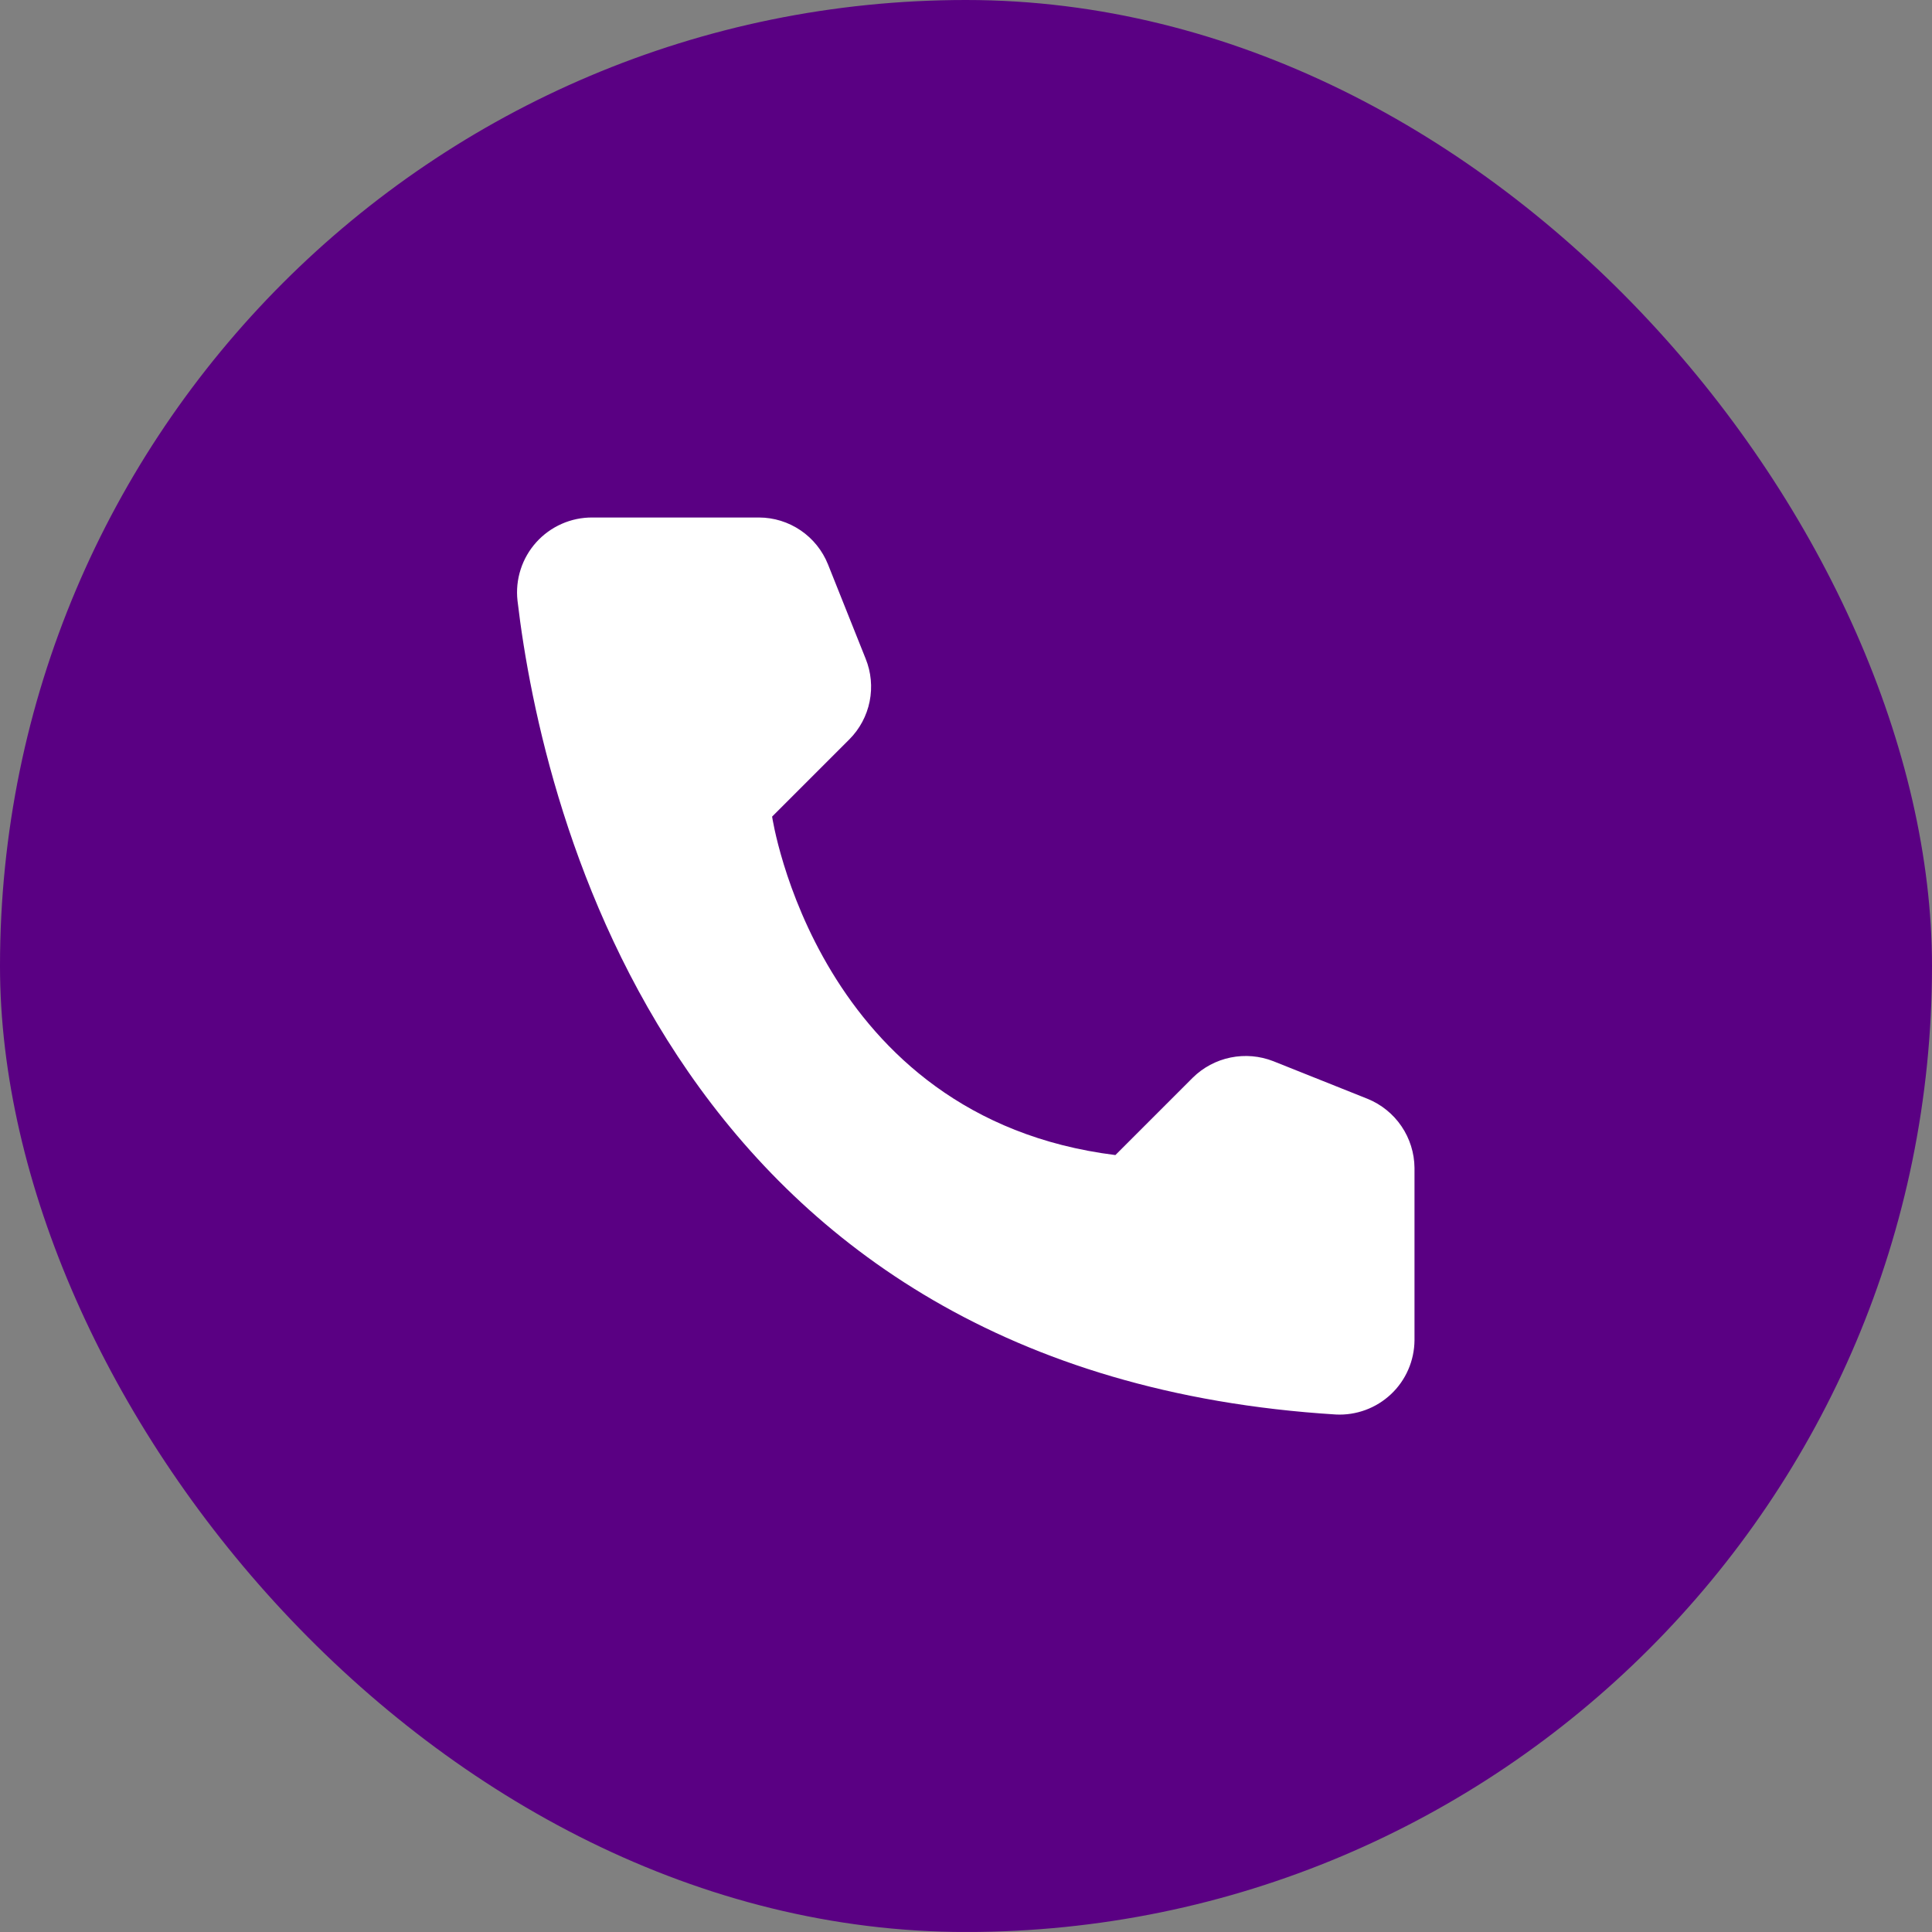 <svg width="56" height="56" viewBox="0 0 56 56" fill="none" xmlns="http://www.w3.org/2000/svg">
<rect x="0" y="0" width="56" height="56" fill="#808080" stroke="none"/>
<g clip-path="url(#clip0_3234_26937)">
<path d="M56 -0H0V55.999H56V-0Z" fill="#5A0083"/>
<path d="M32.33 33.48L34.57 31.24C34.871 30.942 35.253 30.738 35.668 30.653C36.084 30.568 36.515 30.605 36.91 30.76L39.64 31.85C40.038 32.012 40.38 32.288 40.622 32.644C40.864 33 40.996 33.42 41 33.85V38.85C40.997 39.143 40.936 39.432 40.819 39.7C40.702 39.969 40.532 40.211 40.319 40.411C40.105 40.612 39.854 40.768 39.579 40.869C39.304 40.97 39.012 41.015 38.72 41C19.59 39.81 15.73 23.61 15 17.41C14.966 17.105 14.997 16.797 15.091 16.506C15.184 16.214 15.339 15.946 15.544 15.718C15.749 15.49 16 15.309 16.28 15.185C16.56 15.061 16.863 14.998 17.17 15H22C22.431 15.001 22.851 15.131 23.208 15.374C23.564 15.616 23.84 15.96 24 16.36L25.09 19.09C25.25 19.483 25.291 19.915 25.207 20.331C25.124 20.747 24.919 21.129 24.62 21.43L22.38 23.67C22.38 23.67 23.67 32.4 32.33 33.48Z" fill="white"/>
</g>
<defs>
<clipPath id="clip0_3234_26937">
<rect width="56" height="56" rx="28" fill="white"/>
</clipPath>
</defs>
</svg>

